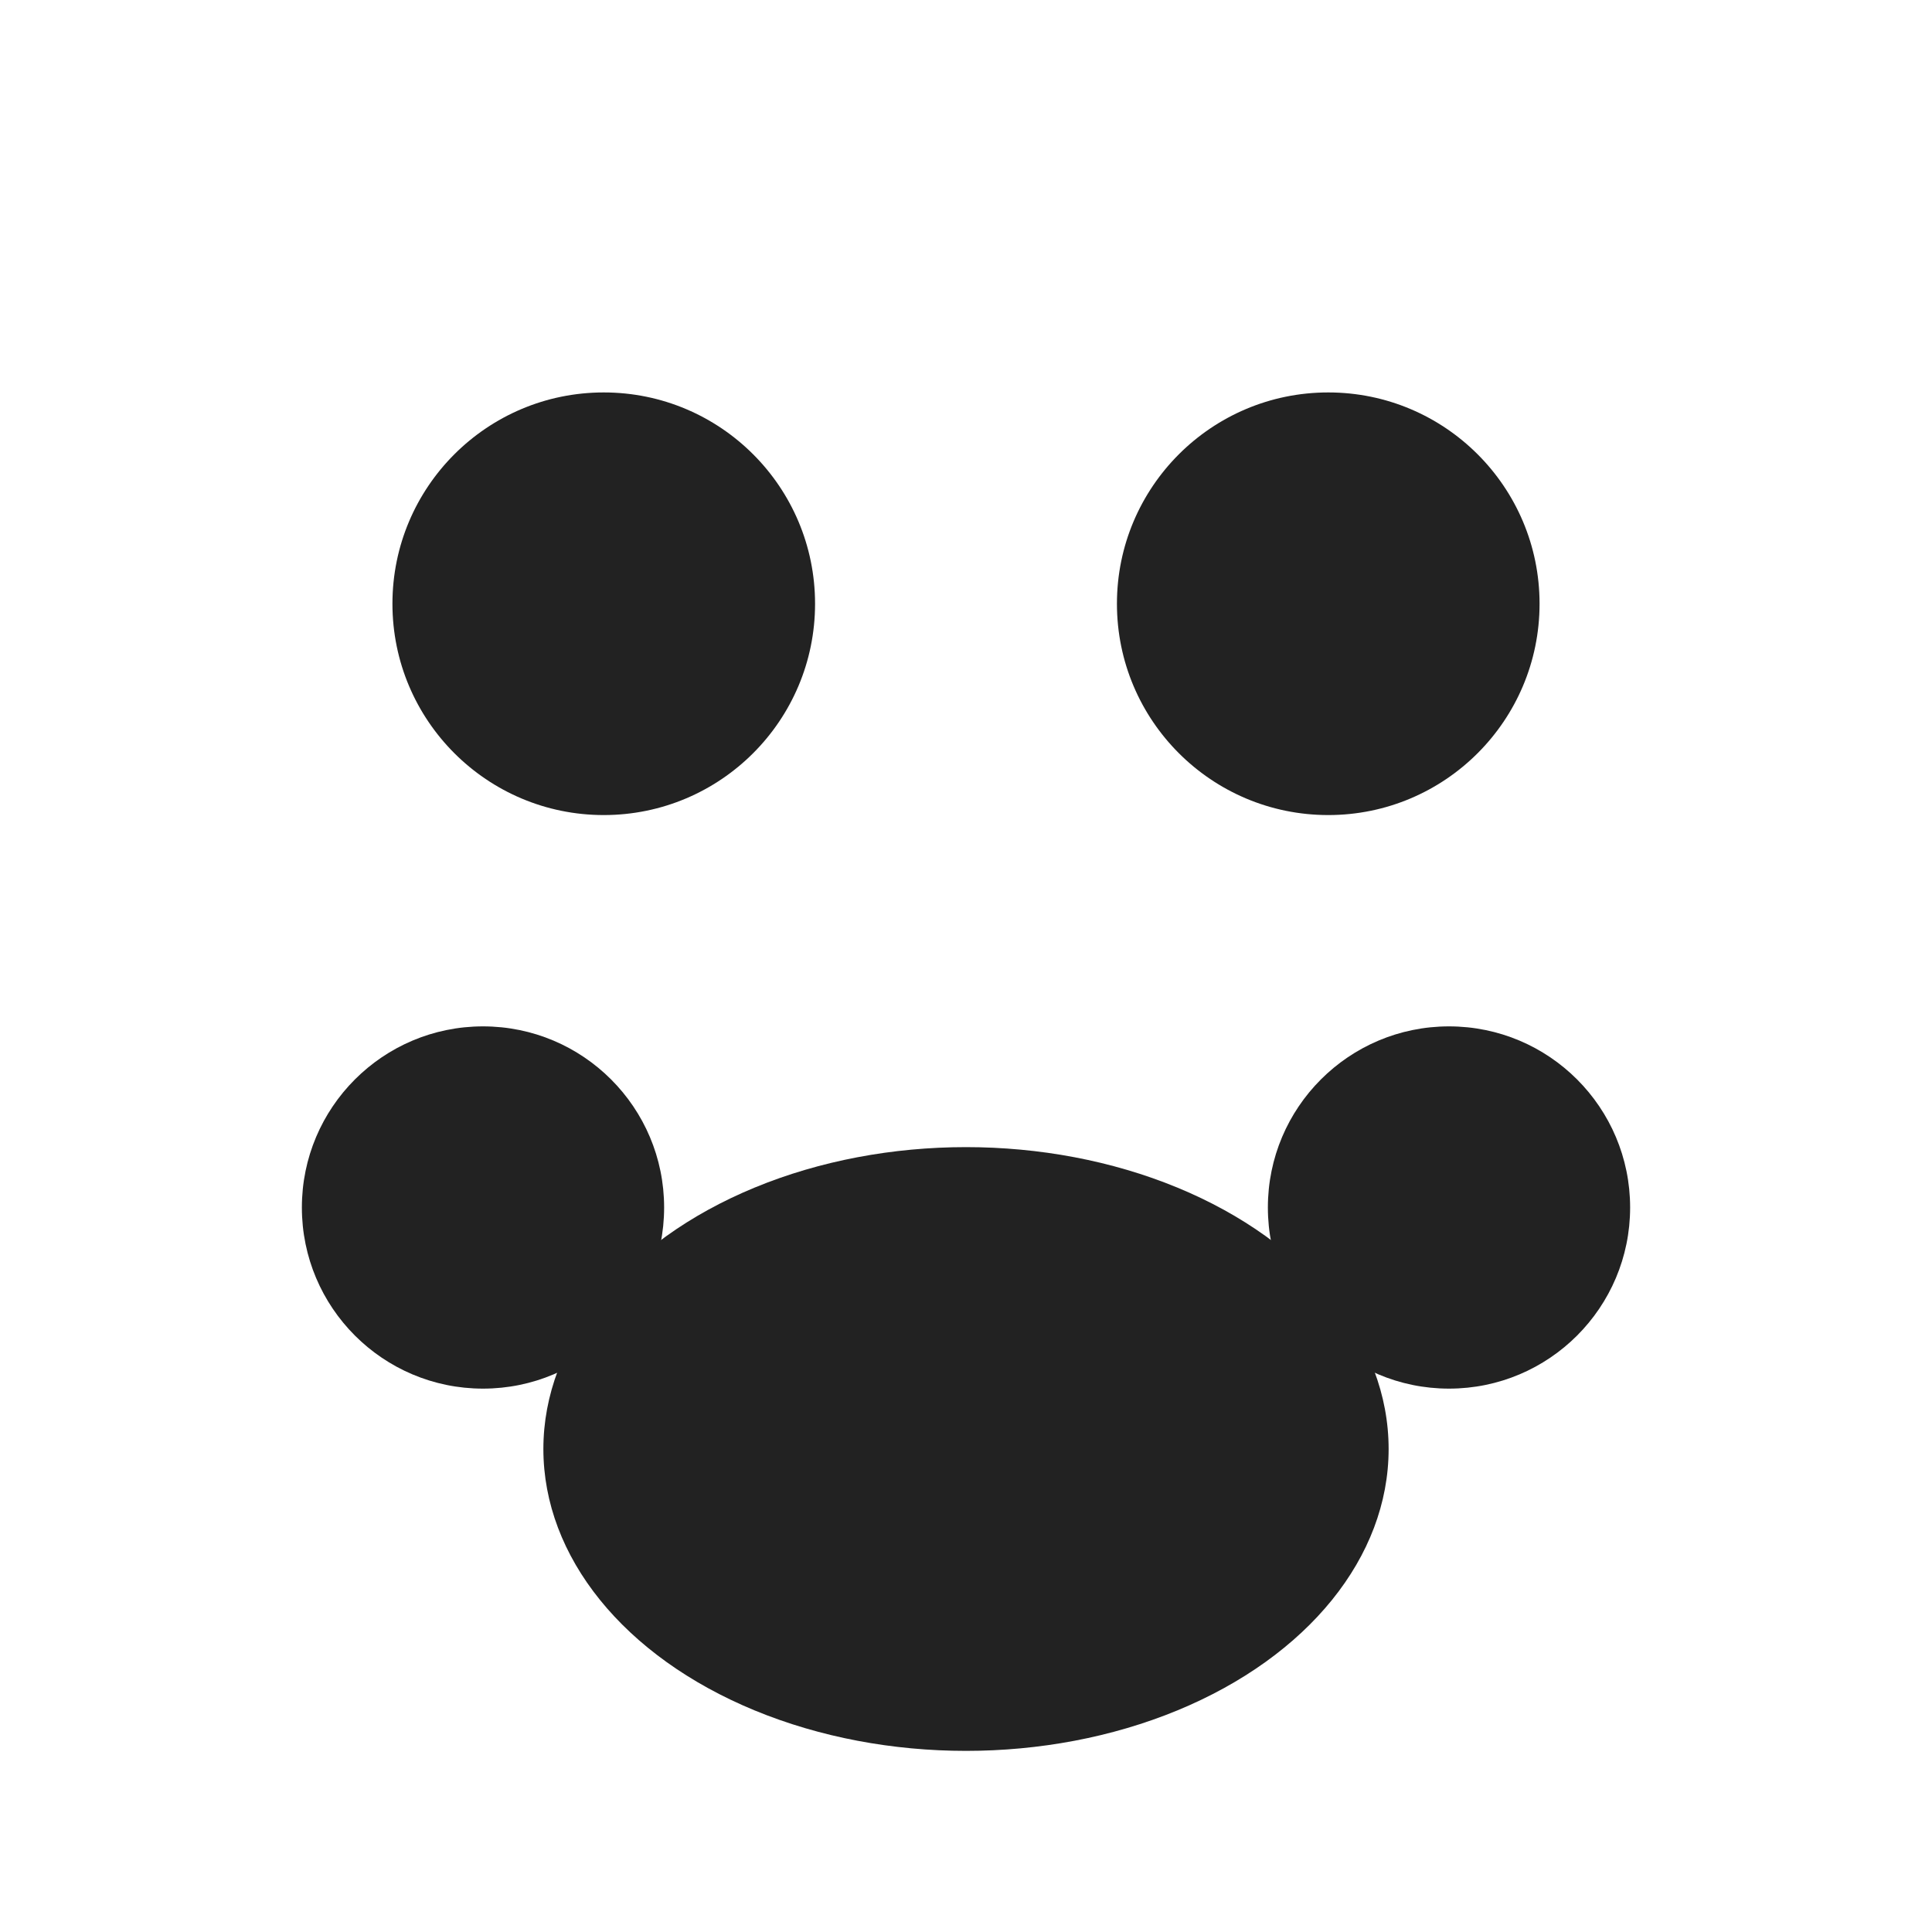 <svg xmlns="http://www.w3.org/2000/svg" viewBox="0 0 64 64">
  <circle cx="20" cy="20" r="7" fill="#222"/>
  <circle cx="44" cy="20" r="7" fill="#222"/>
  <circle cx="16" cy="40" r="6" fill="#222"/>
  <circle cx="48" cy="40" r="6" fill="#222"/>
  <ellipse cx="32" cy="48" rx="14" ry="10" fill="#222"/>
</svg> 